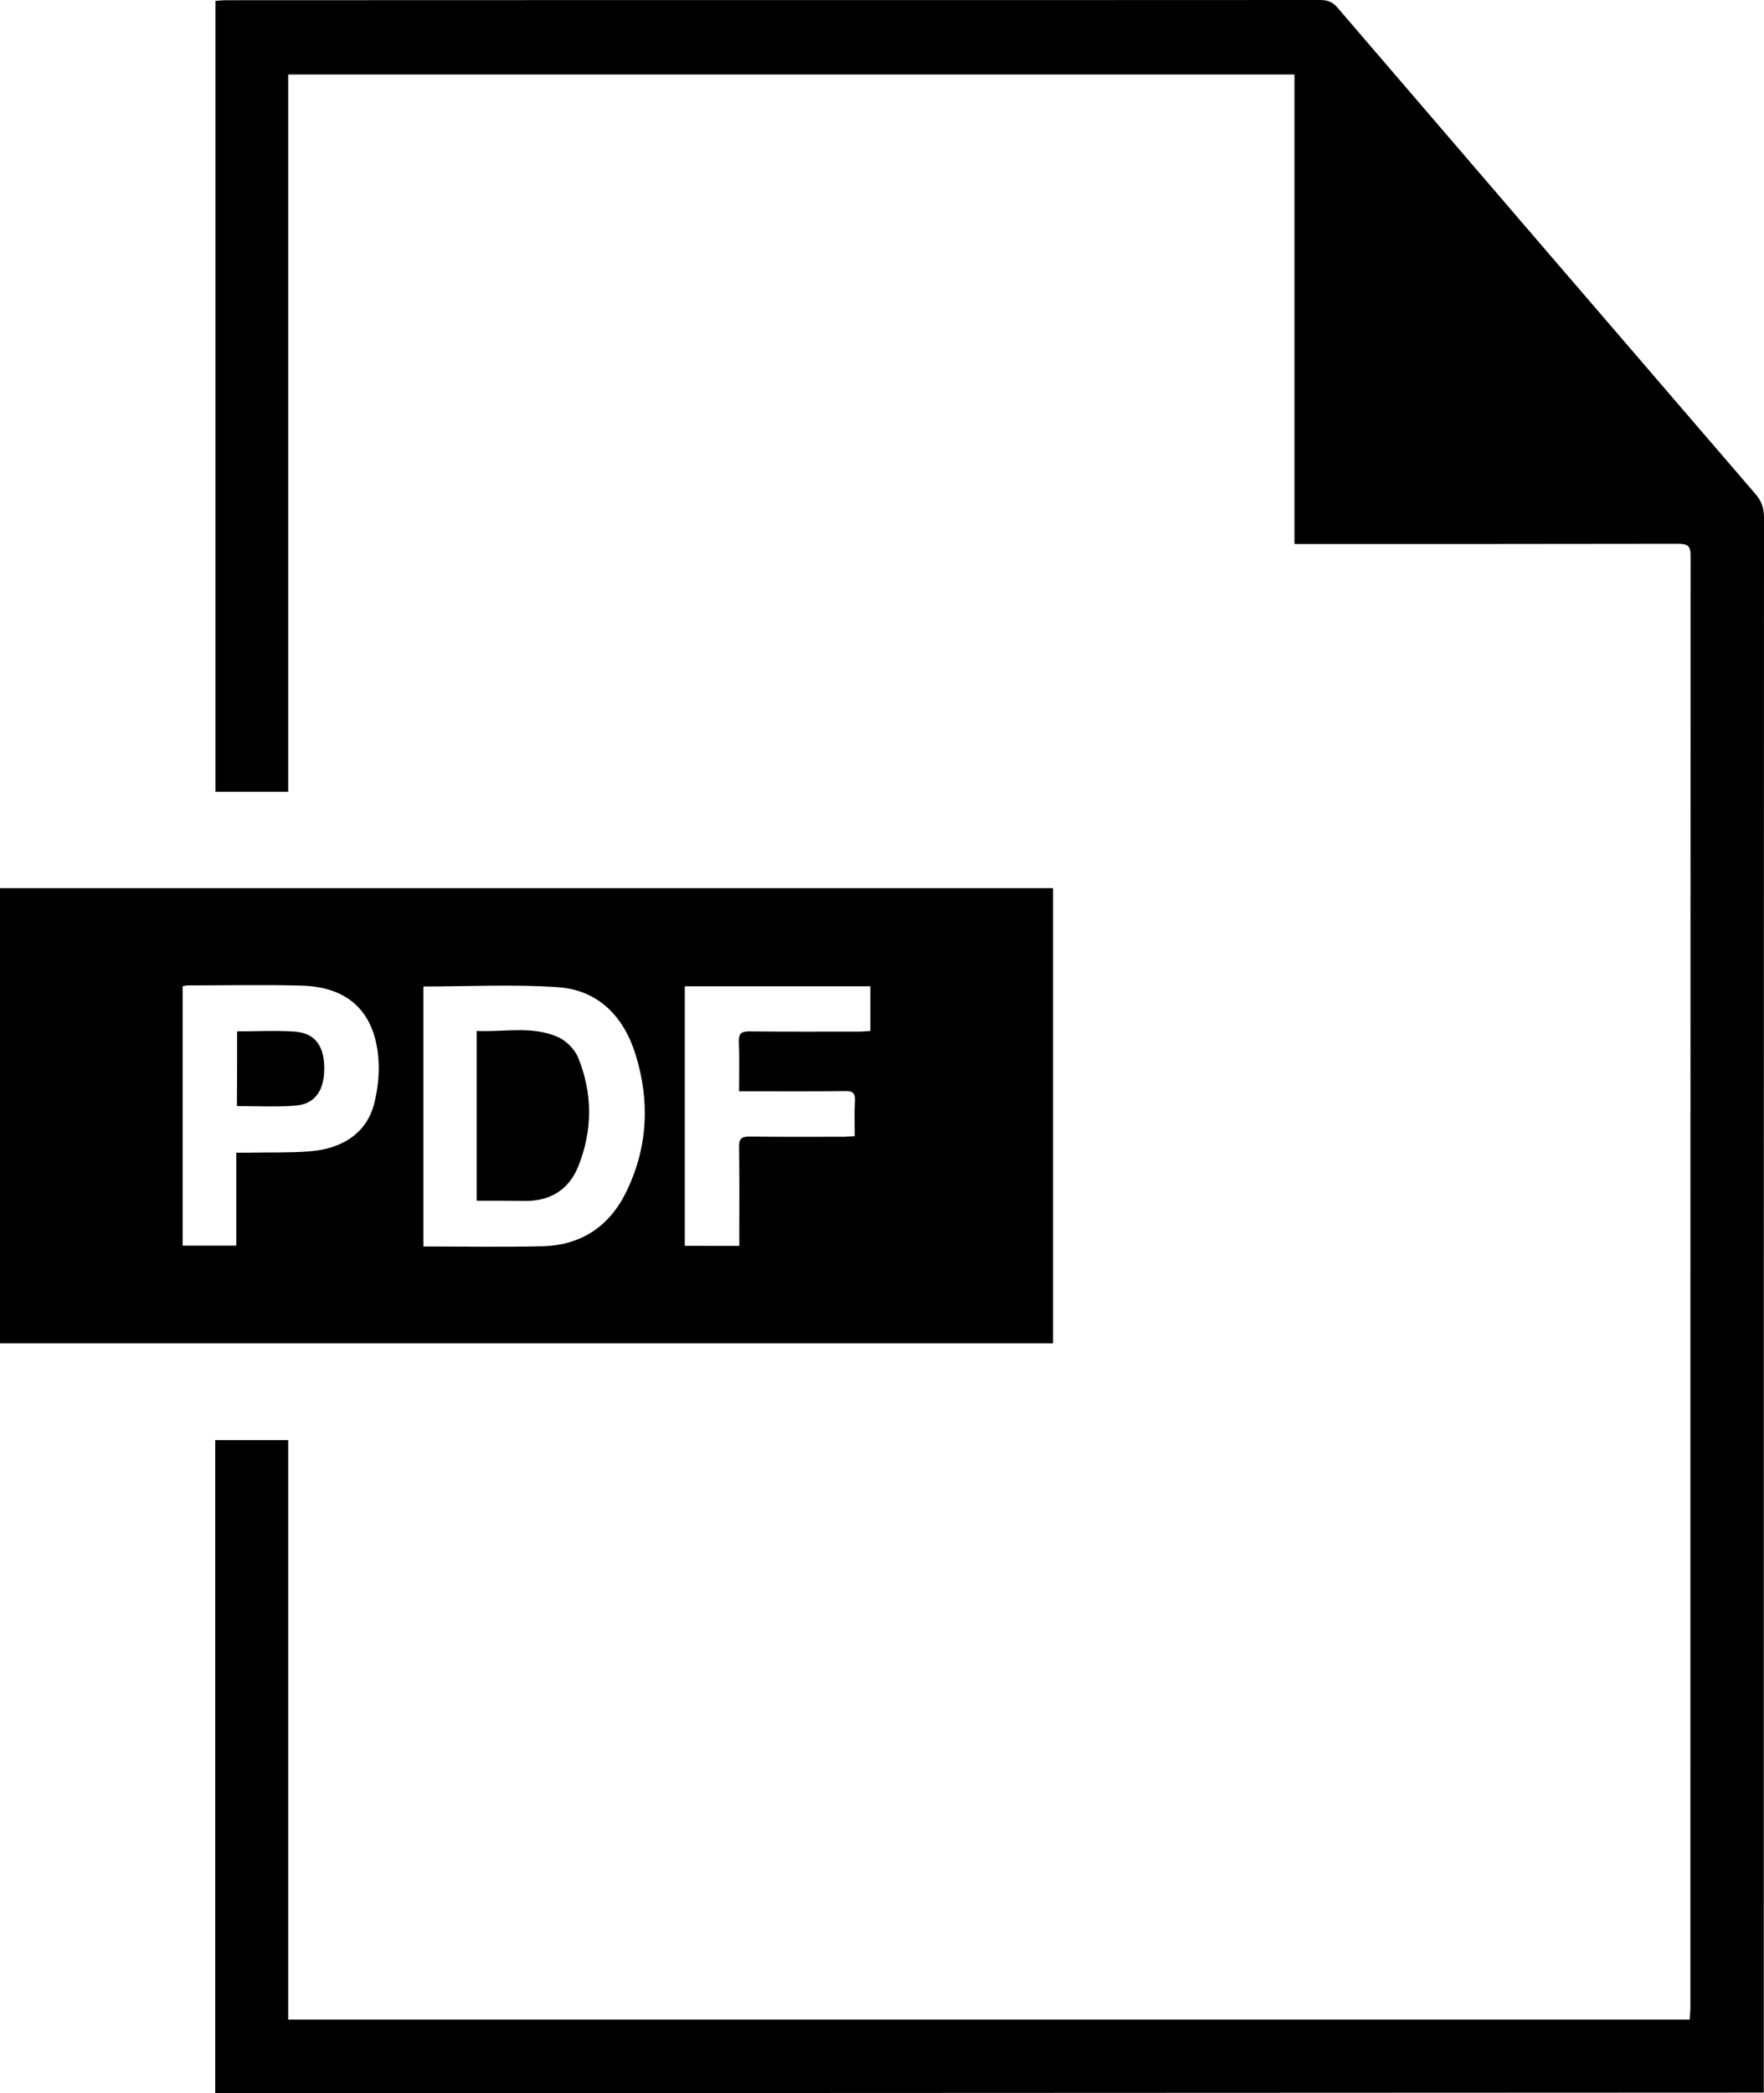 <svg xmlns="http://www.w3.org/2000/svg" xmlns:xlink="http://www.w3.org/1999/xlink" id="Ebene_1" x="0px" y="0px" width="822px" height="974.9px" viewBox="0 0 822 974.9" style="enable-background:new 0 0 822 974.9;" xml:space="preserve"><g>	<path d="M0,625.7c0-70.8,0-141.2,0-212c163.7,0,327,0,490.7,0c0,70.7,0,141.1,0,212C327.3,625.7,163.9,625.7,0,625.7z M197.3,459.5  c0,40.4,0,80.5,0,121.1c18.7,0,37,0.3,55.3-0.1c18.1-0.4,31.4-9.2,39.3-25.5c10-20.6,11-42.1,4.3-63.7  c-5.5-17.8-17.4-30.3-36.6-31.5C239,458.4,218.3,459.5,197.3,459.5z M110.1,536.9c2.5,0,4.2,0,6,0c9.3-0.2,18.7,0.1,28-0.6  c16.1-1.2,27-9.1,30.3-22.4c1.7-6.8,2.5-14.2,1.9-21.2c-1.8-21.4-14-32.9-35.4-33.6c-17.8-0.5-35.6-0.1-53.5-0.1  c-0.8,0-1.6,0.3-2.3,0.4c0,40.5,0,80.7,0,120.8c8.5,0,16.6,0,25,0C110.1,565.9,110.1,551.9,110.1,536.9z M344.5,580.3  c0-2.2,0-4.1,0-6.1c0-13.3,0.1-26.6-0.1-40c-0.1-3.7,1.1-4.8,4.8-4.8c14.5,0.2,29,0.1,43.5,0.1c1.8,0,3.5-0.2,5.6-0.3  c0-5.9-0.2-11.2,0.1-16.5c0.2-3.5-1.1-4.6-4.6-4.5c-14.3,0.2-28.6,0.1-43,0.1c-1.9,0-3.9,0-6.4,0c0-8.2,0.2-15.6-0.1-23.1  c-0.1-3.8,1.1-4.8,4.9-4.8c17,0.2,34,0.1,51,0.1c1.8,0,3.5-0.2,5.4-0.3c0-7.2,0-14,0-20.8c-29,0-57.7,0-86.5,0  c0,40.5,0,80.5,0,120.9C327.7,580.3,335.8,580.3,344.5,580.3z"></path>	<path d="M818.1,230.2c-65-75.5-130-151.1-194.9-226.7C620.9,0.8,618.5,0,615,0C445.2,0.1,275.4,0,105.5,0.1c-1.7,0-3.5,0.2-5.1,0.3  v368.4h33.9V34.7h468.9v218.7c2.8,0,5.1,0,7.4,0c57.2,0,114.3,0,171.5-0.1c4.3,0,5.7,1,5.7,5.5c-0.1,225.3-0.1,450.7-0.1,676  c0,1.8-0.2,3.5-0.3,5.9H134.2l0.1-0.2V670.8h-34v304.2c2.3,0,4.4,0,6.5,0c84.7,0,630.3-0.3,715.1-0.3c0-2.4,0-4.5,0-6.7  c0-242.3,0-484.7,0.1-727C822,236.7,820.9,233.5,818.1,230.2z"></path>	<path d="M222.1,559.3c0-26.7,0-52.5,0-79.1c12.8,0.6,25.7-2.5,37.8,2.8c3.9,1.7,7.9,5.7,9.5,9.6c6.8,16.7,6.8,33.8,0.1,50.6  c-4.3,10.8-12.9,16.2-24.6,16.2C237.4,559.3,230,559.3,222.1,559.3z"></path>	<path d="M110.5,480.4c9.2,0,18.1-0.5,26.8,0.1c9.4,0.7,13.7,6.5,13.8,16.8c0.1,10.6-4.3,17-13.5,17.7c-8.9,0.7-17.9,0.2-27.2,0.2  C110.5,503.7,110.5,492.3,110.5,480.4z"></path></g></svg>
